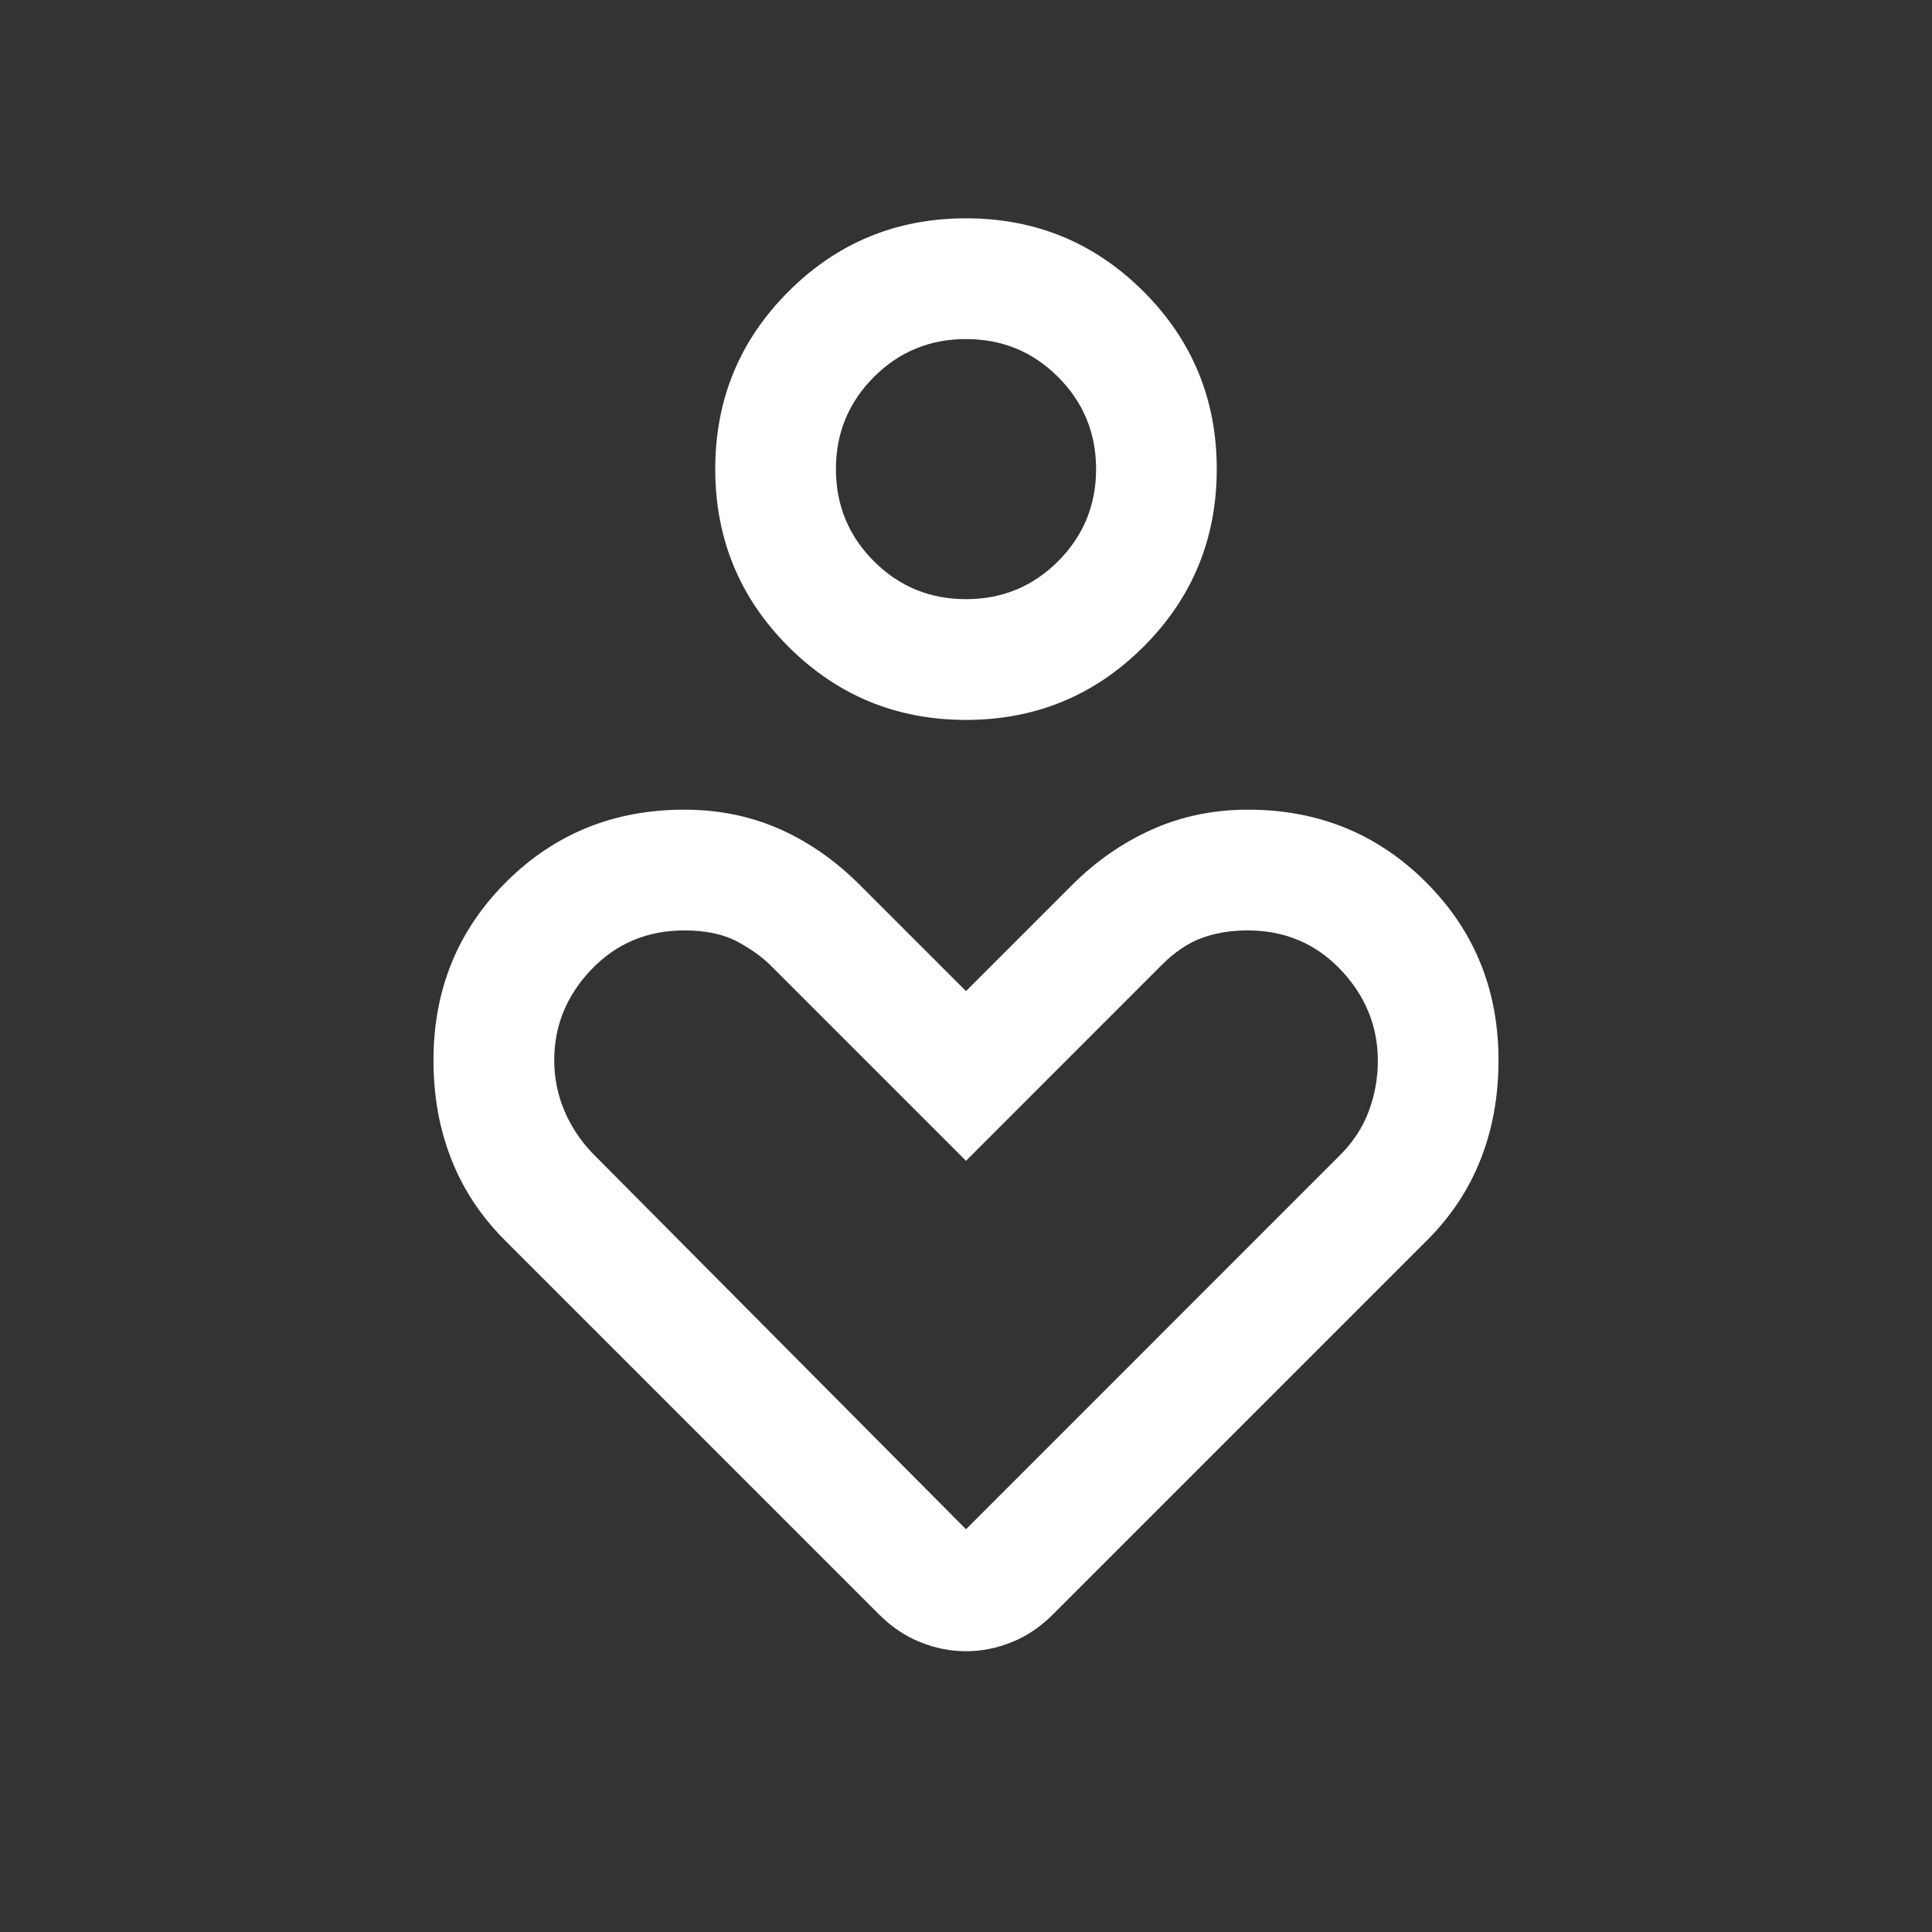 <svg width="24" height="24" viewBox="0 0 24 24" fill="none" xmlns="http://www.w3.org/2000/svg">
<rect x="0" y="0" width="24" height="24" fill="#333333" stroke="none"/>
<path d="M12 8.943C11.136 8.943 10.401 8.639 9.794 8.033C9.188 7.427 8.885 6.691 8.885 5.827C8.885 4.963 9.188 4.228 9.794 3.622C10.401 3.015 11.136 2.712 12 2.712C12.864 2.712 13.599 3.015 14.206 3.622C14.812 4.228 15.115 4.963 15.115 5.827C15.115 6.691 14.812 7.427 14.206 8.033C13.599 8.639 12.864 8.943 12 8.943ZM12 7.443C12.449 7.443 12.83 7.286 13.144 6.972C13.458 6.657 13.616 6.276 13.616 5.827C13.616 5.379 13.458 4.997 13.144 4.683C12.83 4.369 12.449 4.212 12 4.212C11.551 4.212 11.17 4.369 10.856 4.683C10.542 4.997 10.384 5.379 10.384 5.827C10.384 6.276 10.542 6.657 10.856 6.972C11.17 7.286 11.551 7.443 12 7.443ZM10.921 20.056L6.269 15.404C5.974 15.109 5.753 14.774 5.606 14.399C5.458 14.024 5.385 13.615 5.385 13.17C5.385 12.296 5.685 11.559 6.286 10.958C6.887 10.358 7.625 10.058 8.5 10.058C8.929 10.058 9.324 10.139 9.686 10.299C10.048 10.46 10.379 10.691 10.681 10.993L12 12.312L13.319 10.993C13.614 10.698 13.945 10.468 14.312 10.304C14.678 10.14 15.076 10.058 15.504 10.058C16.376 10.058 17.112 10.358 17.713 10.958C18.315 11.559 18.615 12.296 18.615 13.17C18.615 13.615 18.542 14.024 18.394 14.399C18.247 14.774 18.026 15.109 17.731 15.404L13.079 20.056C12.924 20.211 12.753 20.326 12.567 20.4C12.381 20.475 12.192 20.512 12 20.512C11.808 20.512 11.619 20.475 11.433 20.4C11.247 20.326 11.076 20.211 10.921 20.056ZM12 18.997L16.646 14.35C16.809 14.188 16.928 14.005 17.003 13.804C17.078 13.603 17.116 13.394 17.116 13.178C17.116 12.746 16.961 12.368 16.652 12.044C16.343 11.72 15.959 11.558 15.499 11.558C15.287 11.558 15.095 11.59 14.924 11.654C14.752 11.718 14.585 11.832 14.423 11.996L12 14.42L9.596 12.016C9.485 11.901 9.342 11.796 9.167 11.701C8.992 11.606 8.771 11.558 8.504 11.558C8.042 11.558 7.657 11.719 7.348 12.042C7.039 12.364 6.885 12.74 6.885 13.17C6.885 13.385 6.925 13.59 7.005 13.784C7.085 13.978 7.201 14.157 7.354 14.32L12 18.997Z" fill="white"/>
</svg>
